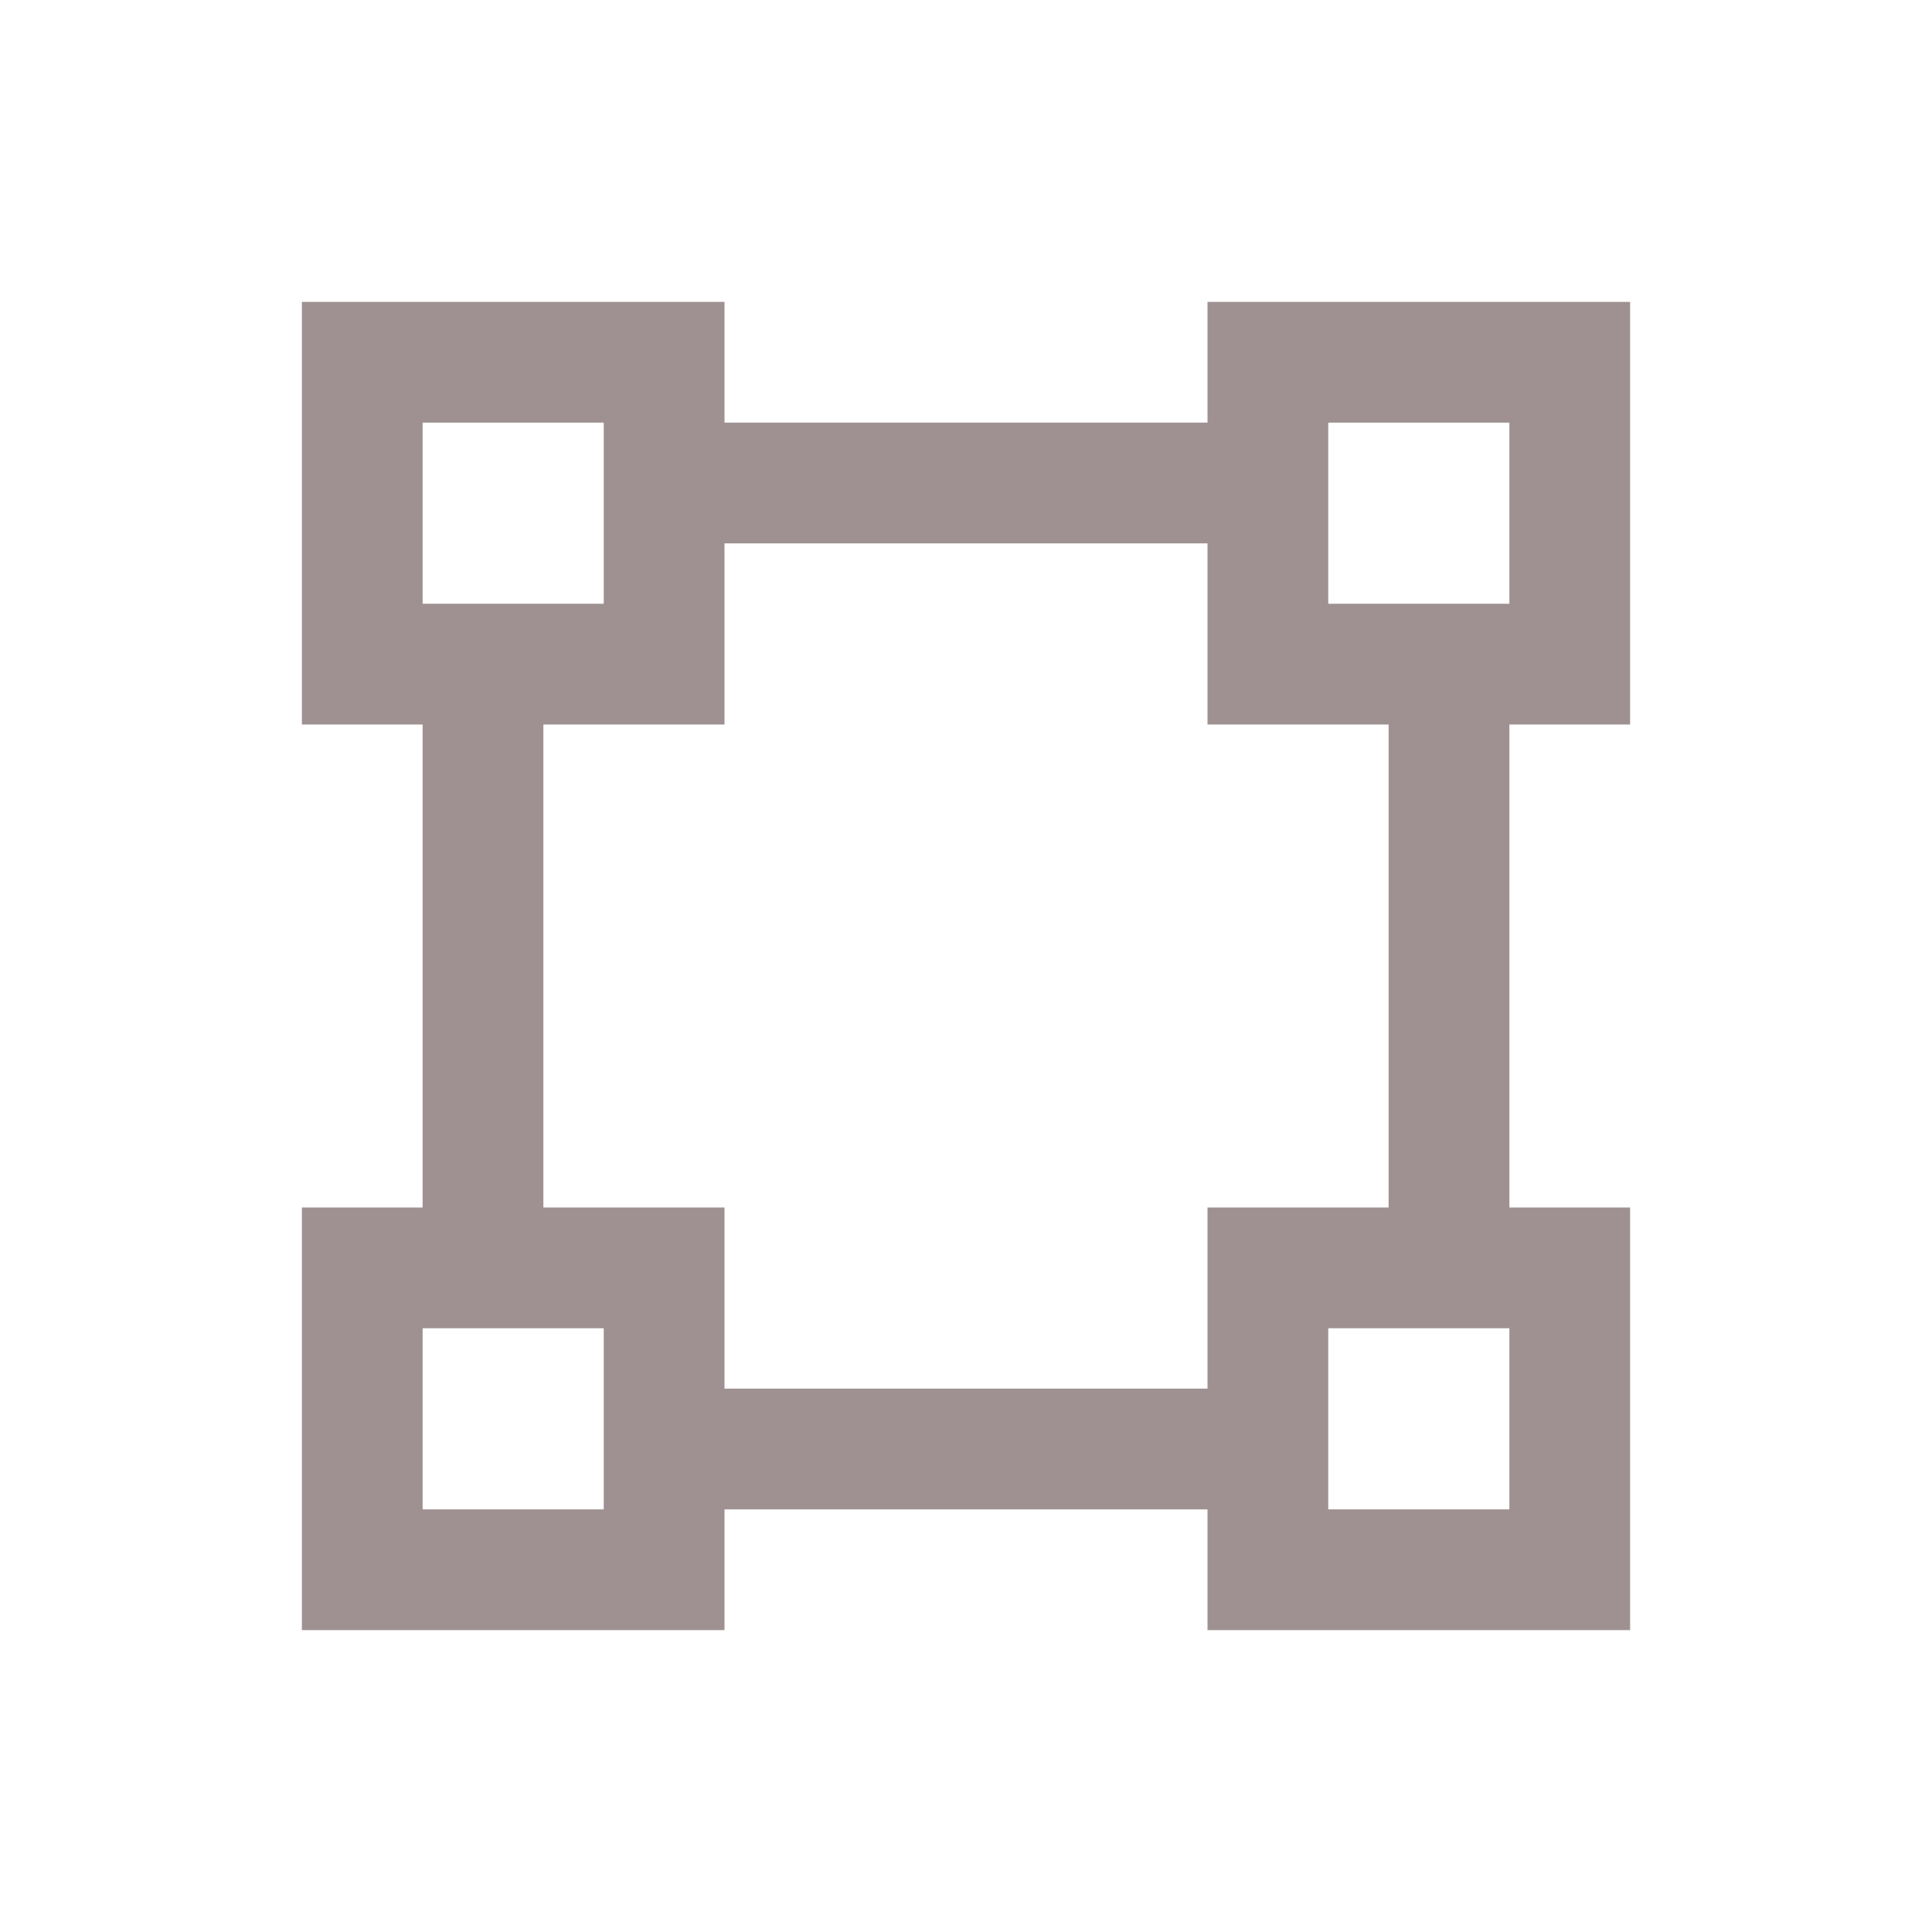 <?xml version="1.0" encoding="UTF-8"?> <svg xmlns="http://www.w3.org/2000/svg" width="40" height="40" viewBox="0 0 40 40" fill="none"><path d="M6.25 6.25V15H8.75V25H6.25V33.75H15V31.25H25V33.75H33.75V25H31.25V15H33.75V6.25H25V8.75H15V6.25H6.25ZM8.75 8.75H12.5V12.5H8.75V8.75ZM27.5 8.75H31.25V12.5H27.5V8.75ZM15 11.25H25V15H28.75V25H25V28.75H15V25H11.25V15H15V11.25ZM8.75 27.5H12.5V31.25H8.75V27.5ZM27.5 27.5H31.25V31.25H27.5V27.5Z" fill="#9F9191"></path></svg> 